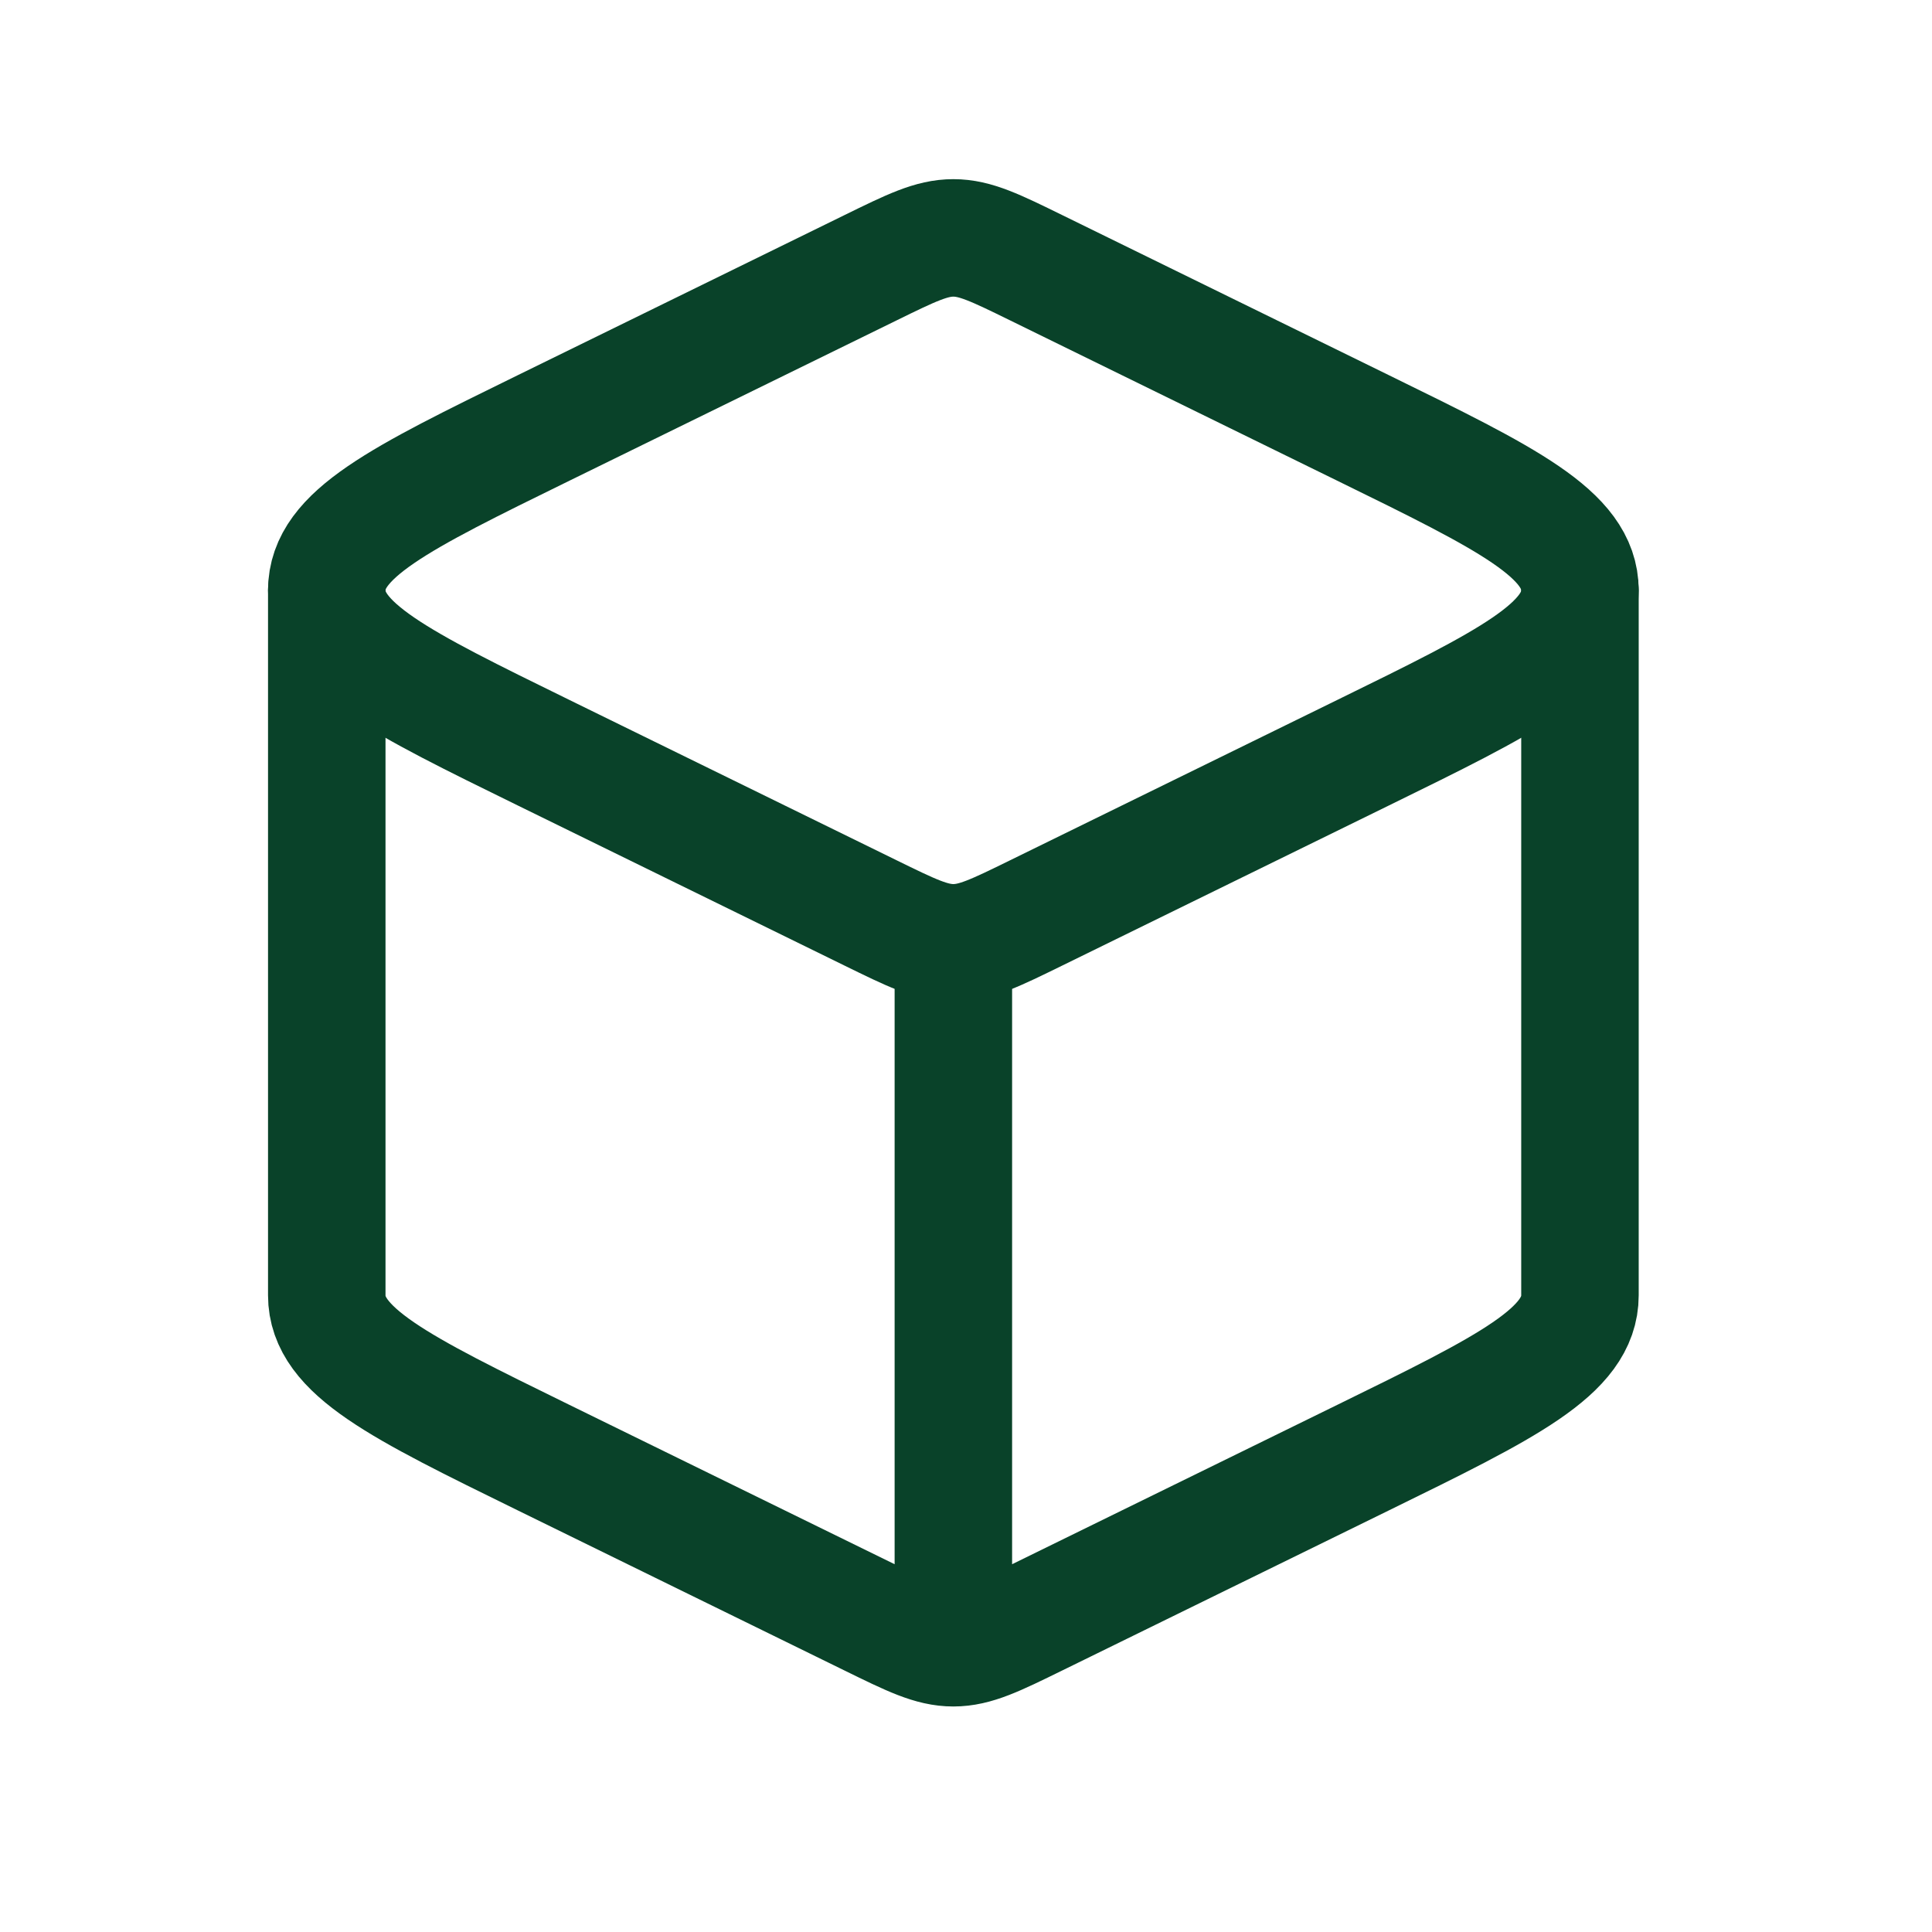 <svg width="37" height="37" viewBox="0 0 37 37" fill="none" xmlns="http://www.w3.org/2000/svg">
<path d="M18.258 31.556C18.677 31.556 19.066 31.365 19.845 30.983L26.103 27.916C28.873 26.559 30.258 25.88 30.258 24.806V11.306M18.258 31.556C17.839 31.556 17.45 31.365 16.671 30.983L10.412 27.916C7.643 26.559 6.258 25.88 6.258 24.806V11.306M18.258 31.556V18.056" stroke="#094229" stroke-width="2.25" stroke-linecap="round" stroke-linejoin="round"/>
<path d="M16.671 5.128C17.45 4.746 17.839 4.556 18.258 4.556C18.677 4.556 19.066 4.746 19.845 5.128L26.103 8.195C28.873 9.552 30.258 10.231 30.258 11.306C30.258 12.38 28.873 13.059 26.103 14.416L19.845 17.483C19.066 17.865 18.677 18.056 18.258 18.056C17.839 18.056 17.45 17.865 16.671 17.483L10.412 14.416C7.643 13.059 6.258 12.38 6.258 11.306C6.258 10.231 7.643 9.552 10.412 8.195L16.671 5.128Z" stroke="#094229" stroke-width="2.25" stroke-linejoin="round"/>
</svg>
